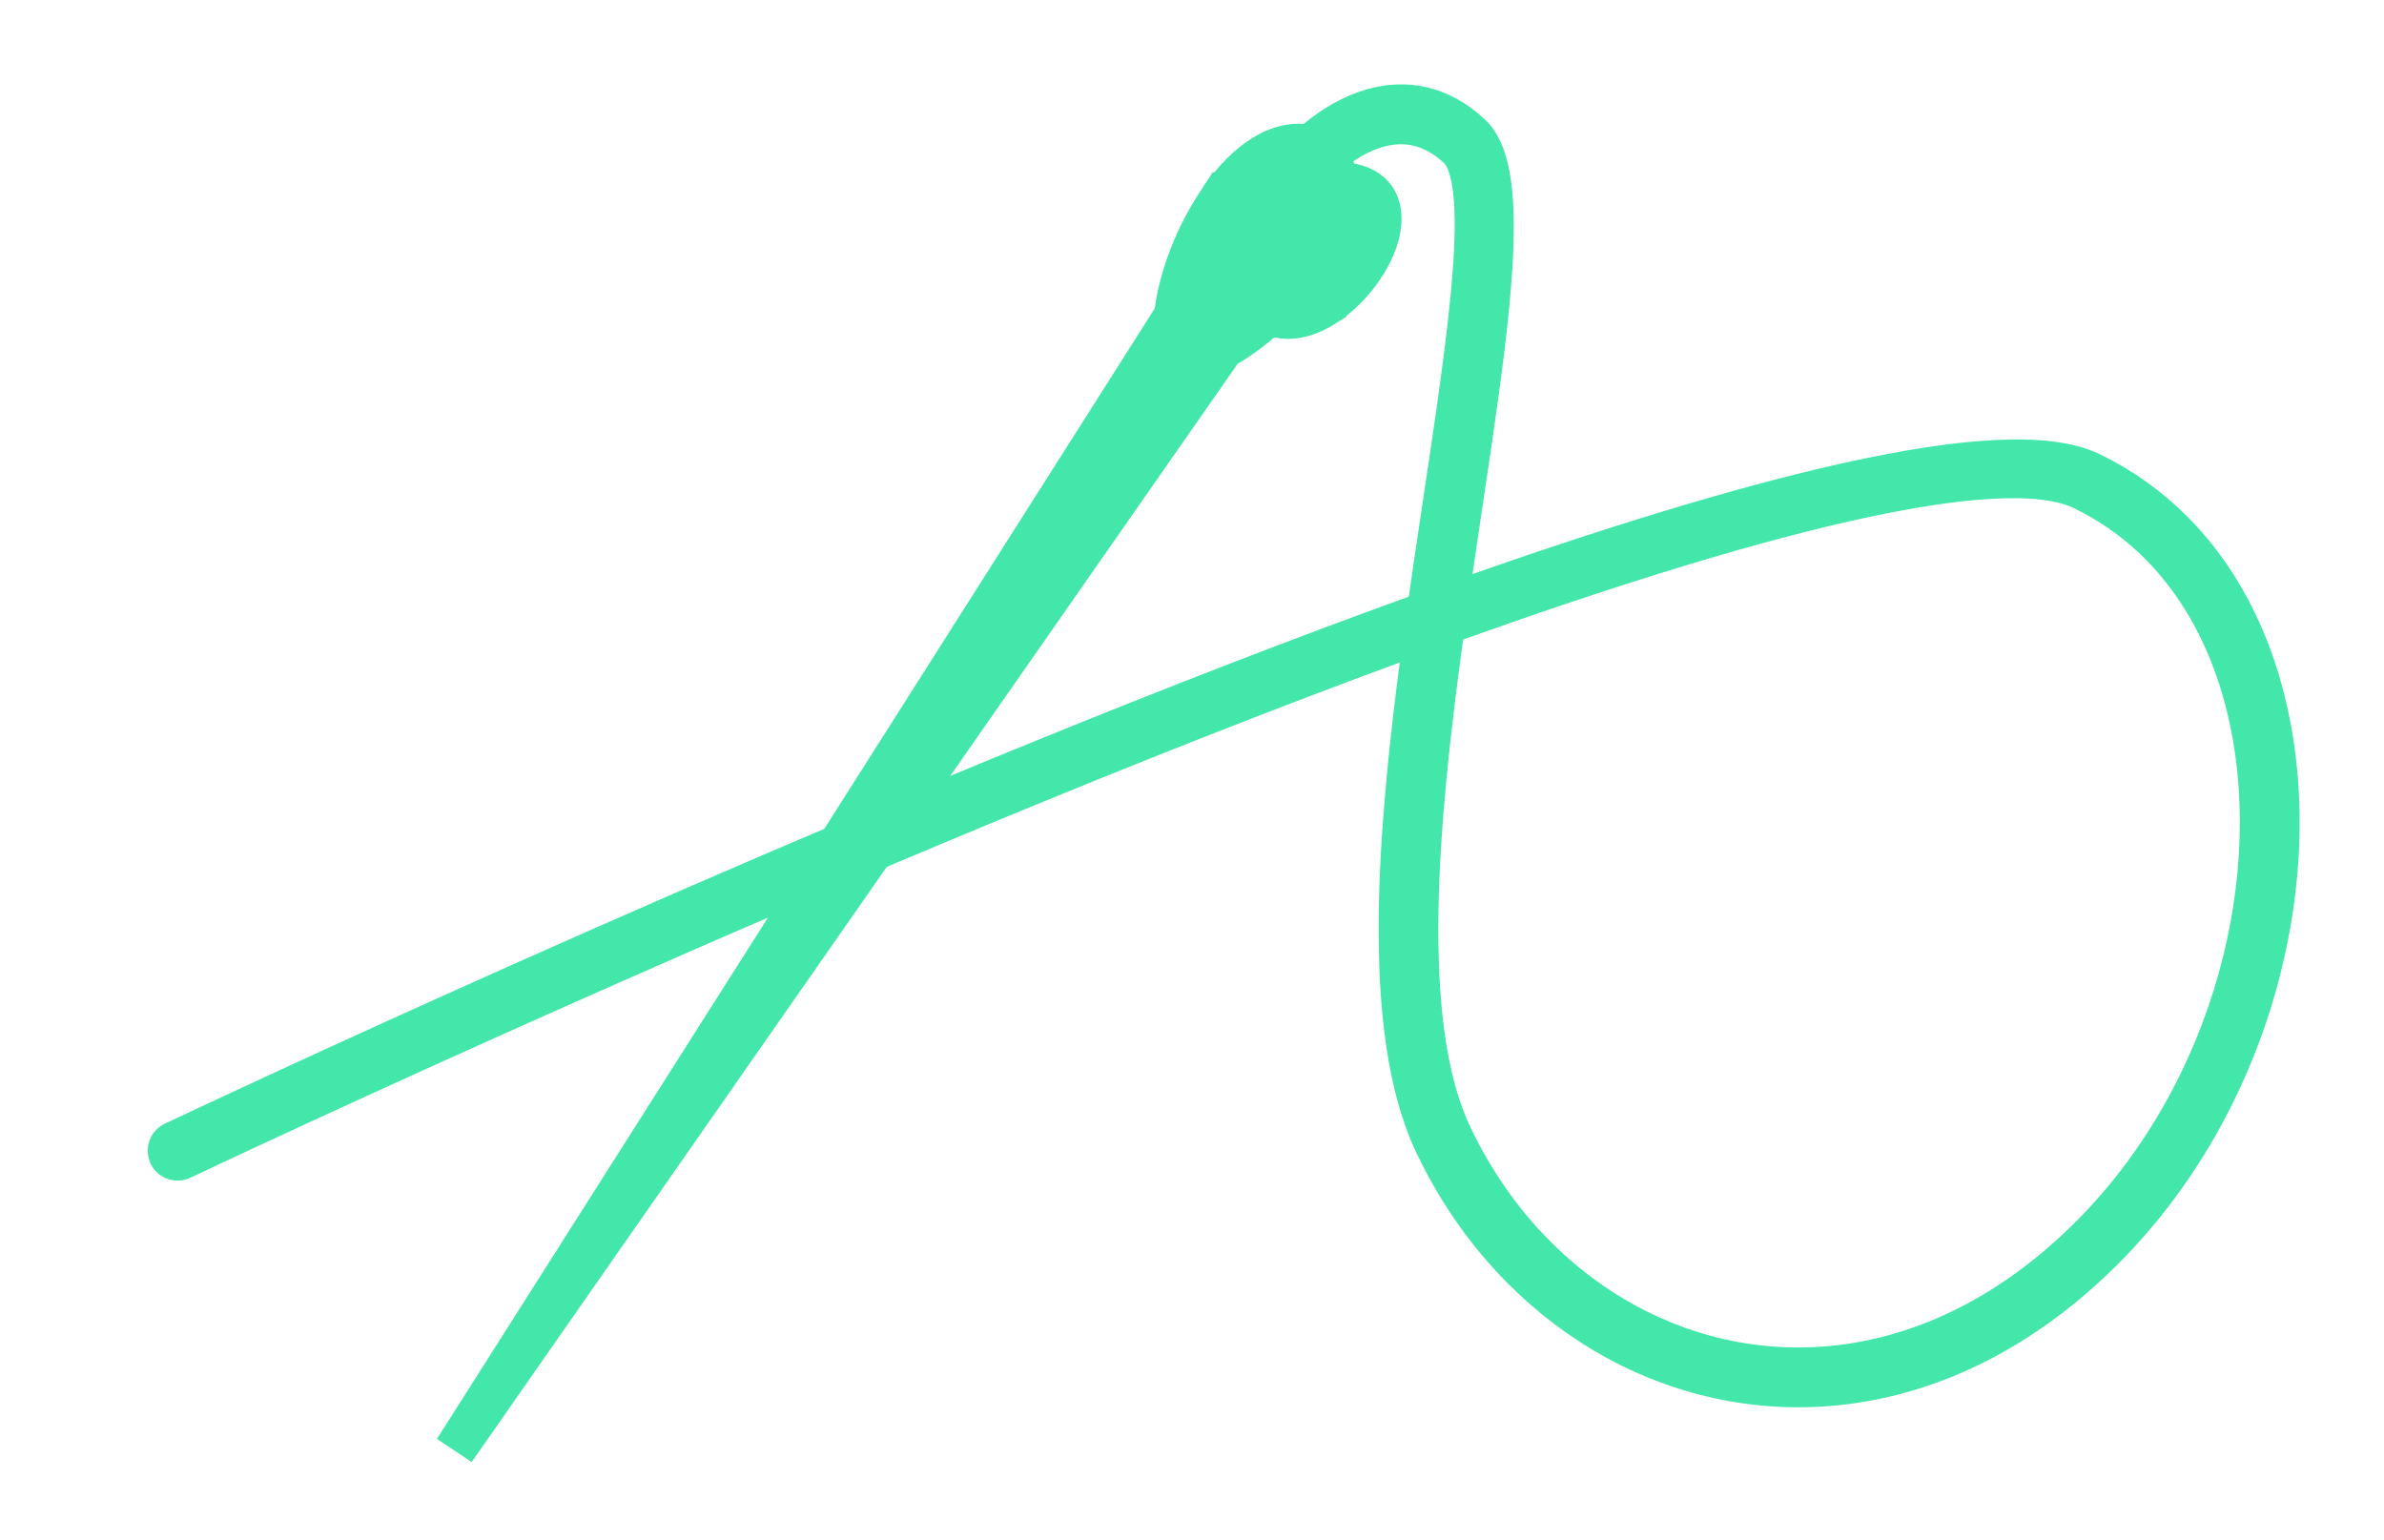 <svg width="113" height="73" viewBox="0 0 113 73" fill="none" xmlns="http://www.w3.org/2000/svg">
<g filter="url(#filter0_d_1_236)">
<path d="M53.132 2.694C54.105 2.248 55.079 2.253 55.819 2.745C56.559 3.238 56.938 4.135 56.902 5.205C56.865 6.274 56.419 7.552 55.472 8.937C55.171 9.376 54.861 9.775 54.552 10.136L54.413 10.3L54.197 10.31C54.069 10.317 53.936 10.308 53.8 10.279H53.799C53.33 10.177 53.025 9.857 52.832 9.552C52.751 9.422 52.702 9.284 52.672 9.153L52.62 8.92L52.769 8.732C52.942 8.515 53.113 8.28 53.279 8.03V8.029C53.844 7.18 54.226 6.35 54.396 5.706C54.481 5.382 54.505 5.132 54.49 4.964C54.48 4.862 54.46 4.817 54.45 4.801C54.43 4.798 54.38 4.797 54.285 4.827C54.123 4.878 53.902 4.996 53.636 5.2C53.108 5.605 52.489 6.278 51.923 7.127C51.358 7.976 50.976 8.806 50.806 9.45C50.721 9.775 50.697 10.025 50.712 10.193C50.721 10.292 50.741 10.337 50.751 10.354C50.773 10.358 50.831 10.36 50.947 10.319C51.129 10.256 51.374 10.113 51.664 9.878L52.085 9.536L52.392 9.983C52.62 10.316 52.87 10.546 53.126 10.697L53.721 11.048L53.203 11.503C52.649 11.989 52.156 12.341 51.799 12.573C51.621 12.689 51.475 12.775 51.373 12.833C51.355 12.843 51.338 12.852 51.323 12.86L15.227 64.615L14.395 64.061L48.216 10.795L48.217 10.794C48.226 10.713 48.241 10.598 48.264 10.452C48.31 10.16 48.392 9.746 48.53 9.244C48.806 8.241 49.313 6.882 50.24 5.453L50.576 4.935L50.588 4.947C51.405 3.826 52.282 3.085 53.132 2.694Z" fill="#43E7A9" stroke="#43E7A9"/>
<path d="M57.899 0.722C59.601 0.231 61.419 0.505 63.051 2.035C63.66 2.607 63.973 3.542 64.125 4.638C64.28 5.752 64.281 7.132 64.185 8.698C64.039 11.048 63.667 13.874 63.219 16.946L62.751 20.093C62.562 21.357 62.369 22.65 62.18 23.957C68.984 21.555 75.317 19.586 80.491 18.436C83.176 17.84 85.563 17.461 87.548 17.358C89.517 17.257 91.158 17.424 92.306 17.979C93.854 18.727 95.206 19.711 96.363 20.879C99.46 24.007 101.119 28.435 101.441 33.224C101.762 37.989 100.763 43.149 98.506 47.817C97.124 50.677 95.265 53.359 92.941 55.659C90.868 57.712 88.666 59.254 86.413 60.322C82.535 62.162 78.518 62.602 74.769 61.872C71.025 61.144 67.563 59.25 64.783 56.442C63.104 54.746 61.673 52.717 60.579 50.411C59.24 47.587 58.805 43.724 58.85 39.462C58.892 35.44 59.365 31.006 59.951 26.649C33.871 36.167 1.954 51.307 1.808 51.376H1.807C1.347 51.591 0.802 51.394 0.587 50.937C0.372 50.479 0.568 49.932 1.026 49.717L2.537 49.007C9.256 45.861 37.102 32.981 60.227 24.651C60.461 23.012 60.702 21.393 60.938 19.821V19.82C61.565 15.641 62.139 11.816 62.357 8.849C62.467 7.364 62.485 6.117 62.383 5.16C62.277 4.171 62.054 3.614 61.796 3.372C60.755 2.395 59.663 2.19 58.616 2.432L58.407 2.485C57.734 2.679 57.065 3.053 56.435 3.549L56.073 3.833L55.76 3.497C55.677 3.408 55.583 3.327 55.477 3.257L55.476 3.256C55.393 3.201 55.307 3.155 55.221 3.118L54.464 2.799L55.096 2.273C55.934 1.577 56.886 1.014 57.899 0.722ZM91.508 19.631C90.624 19.204 89.219 19.037 87.317 19.148C85.432 19.259 83.126 19.637 80.488 20.237C75.285 21.422 68.844 23.458 61.897 25.945C61.27 30.464 60.749 35.062 60.683 39.185C60.614 43.413 61.025 47.073 62.236 49.625C63.245 51.75 64.555 53.609 66.086 55.154C68.614 57.708 71.746 59.417 75.118 60.073C78.485 60.728 82.106 60.335 85.626 58.665C87.691 57.685 89.726 56.265 91.653 54.356C93.817 52.215 95.555 49.706 96.853 47.02C98.843 42.905 99.789 38.394 99.653 34.185L99.612 33.348C99.315 28.926 97.8 24.935 95.06 22.168C94.176 21.275 93.16 20.506 92.009 19.887L91.508 19.631ZM54.497 4.187C54.559 4.192 54.674 4.209 54.787 4.283H54.786C54.836 4.315 54.874 4.351 54.903 4.384L54.964 4.463L54.98 4.487L54.992 4.513V4.514L55.135 4.8L54.935 5.05C54.663 5.39 54.416 5.743 54.199 6.099C53.771 6.802 53.472 7.488 53.332 8.064C53.186 8.666 53.236 9.041 53.352 9.224H53.352C53.57 9.568 53.812 9.681 54.054 9.695C54.327 9.712 54.672 9.606 55.056 9.364L55.231 9.246C55.639 8.956 56.031 8.558 56.355 8.118L56.488 7.93C56.785 7.489 56.985 7.051 57.062 6.685L57.086 6.521C57.099 6.374 57.078 6.274 57.049 6.215C57.022 6.16 56.964 6.086 56.773 6.046V6.045C56.277 5.941 55.96 5.457 56.06 4.963L56.062 4.962C56.165 4.466 56.65 4.147 57.145 4.25C57.868 4.4 58.397 4.761 58.688 5.308C58.968 5.836 58.982 6.458 58.857 7.058L58.856 7.059C58.706 7.778 58.326 8.537 57.833 9.206C57.343 9.871 56.714 10.486 56.033 10.916L56.034 10.917C55.356 11.345 54.587 11.623 53.822 11.552C53.08 11.483 52.415 11.092 51.899 10.354L51.799 10.202C51.413 9.592 51.359 8.808 51.488 8.021C51.62 7.223 51.949 6.355 52.418 5.512L52.449 5.457L52.492 5.411C52.731 5.159 52.988 4.92 53.259 4.712H53.26C53.44 4.574 53.698 4.394 53.977 4.283L54.098 4.24C54.148 4.224 54.229 4.202 54.319 4.19C54.365 4.185 54.428 4.181 54.497 4.187Z" fill="#43E7A9" stroke="#43E7A9"/>
</g>
<defs>
<filter id="filter0_d_1_236" x="-0" y="0" width="113" height="72.901" filterUnits="userSpaceOnUse" color-interpolation-filters="sRGB">
<feFlood flood-opacity="0" result="BackgroundImageFix"/>
<feColorMatrix in="SourceAlpha" type="matrix" values="0 0 0 0 0 0 0 0 0 0 0 0 0 0 0 0 0 0 127 0" result="hardAlpha"/>
<feOffset dx="7" dy="4"/>
<feGaussianBlur stdDeviation="2"/>
<feComposite in2="hardAlpha" operator="out"/>
<feColorMatrix type="matrix" values="0 0 0 0 0 0 0 0 0 0 0 0 0 0 0 0 0 0 0.25 0"/>
<feBlend mode="normal" in2="BackgroundImageFix" result="effect1_dropShadow_1_236"/>
<feBlend mode="normal" in="SourceGraphic" in2="effect1_dropShadow_1_236" result="shape"/>
</filter>
</defs>
</svg>
